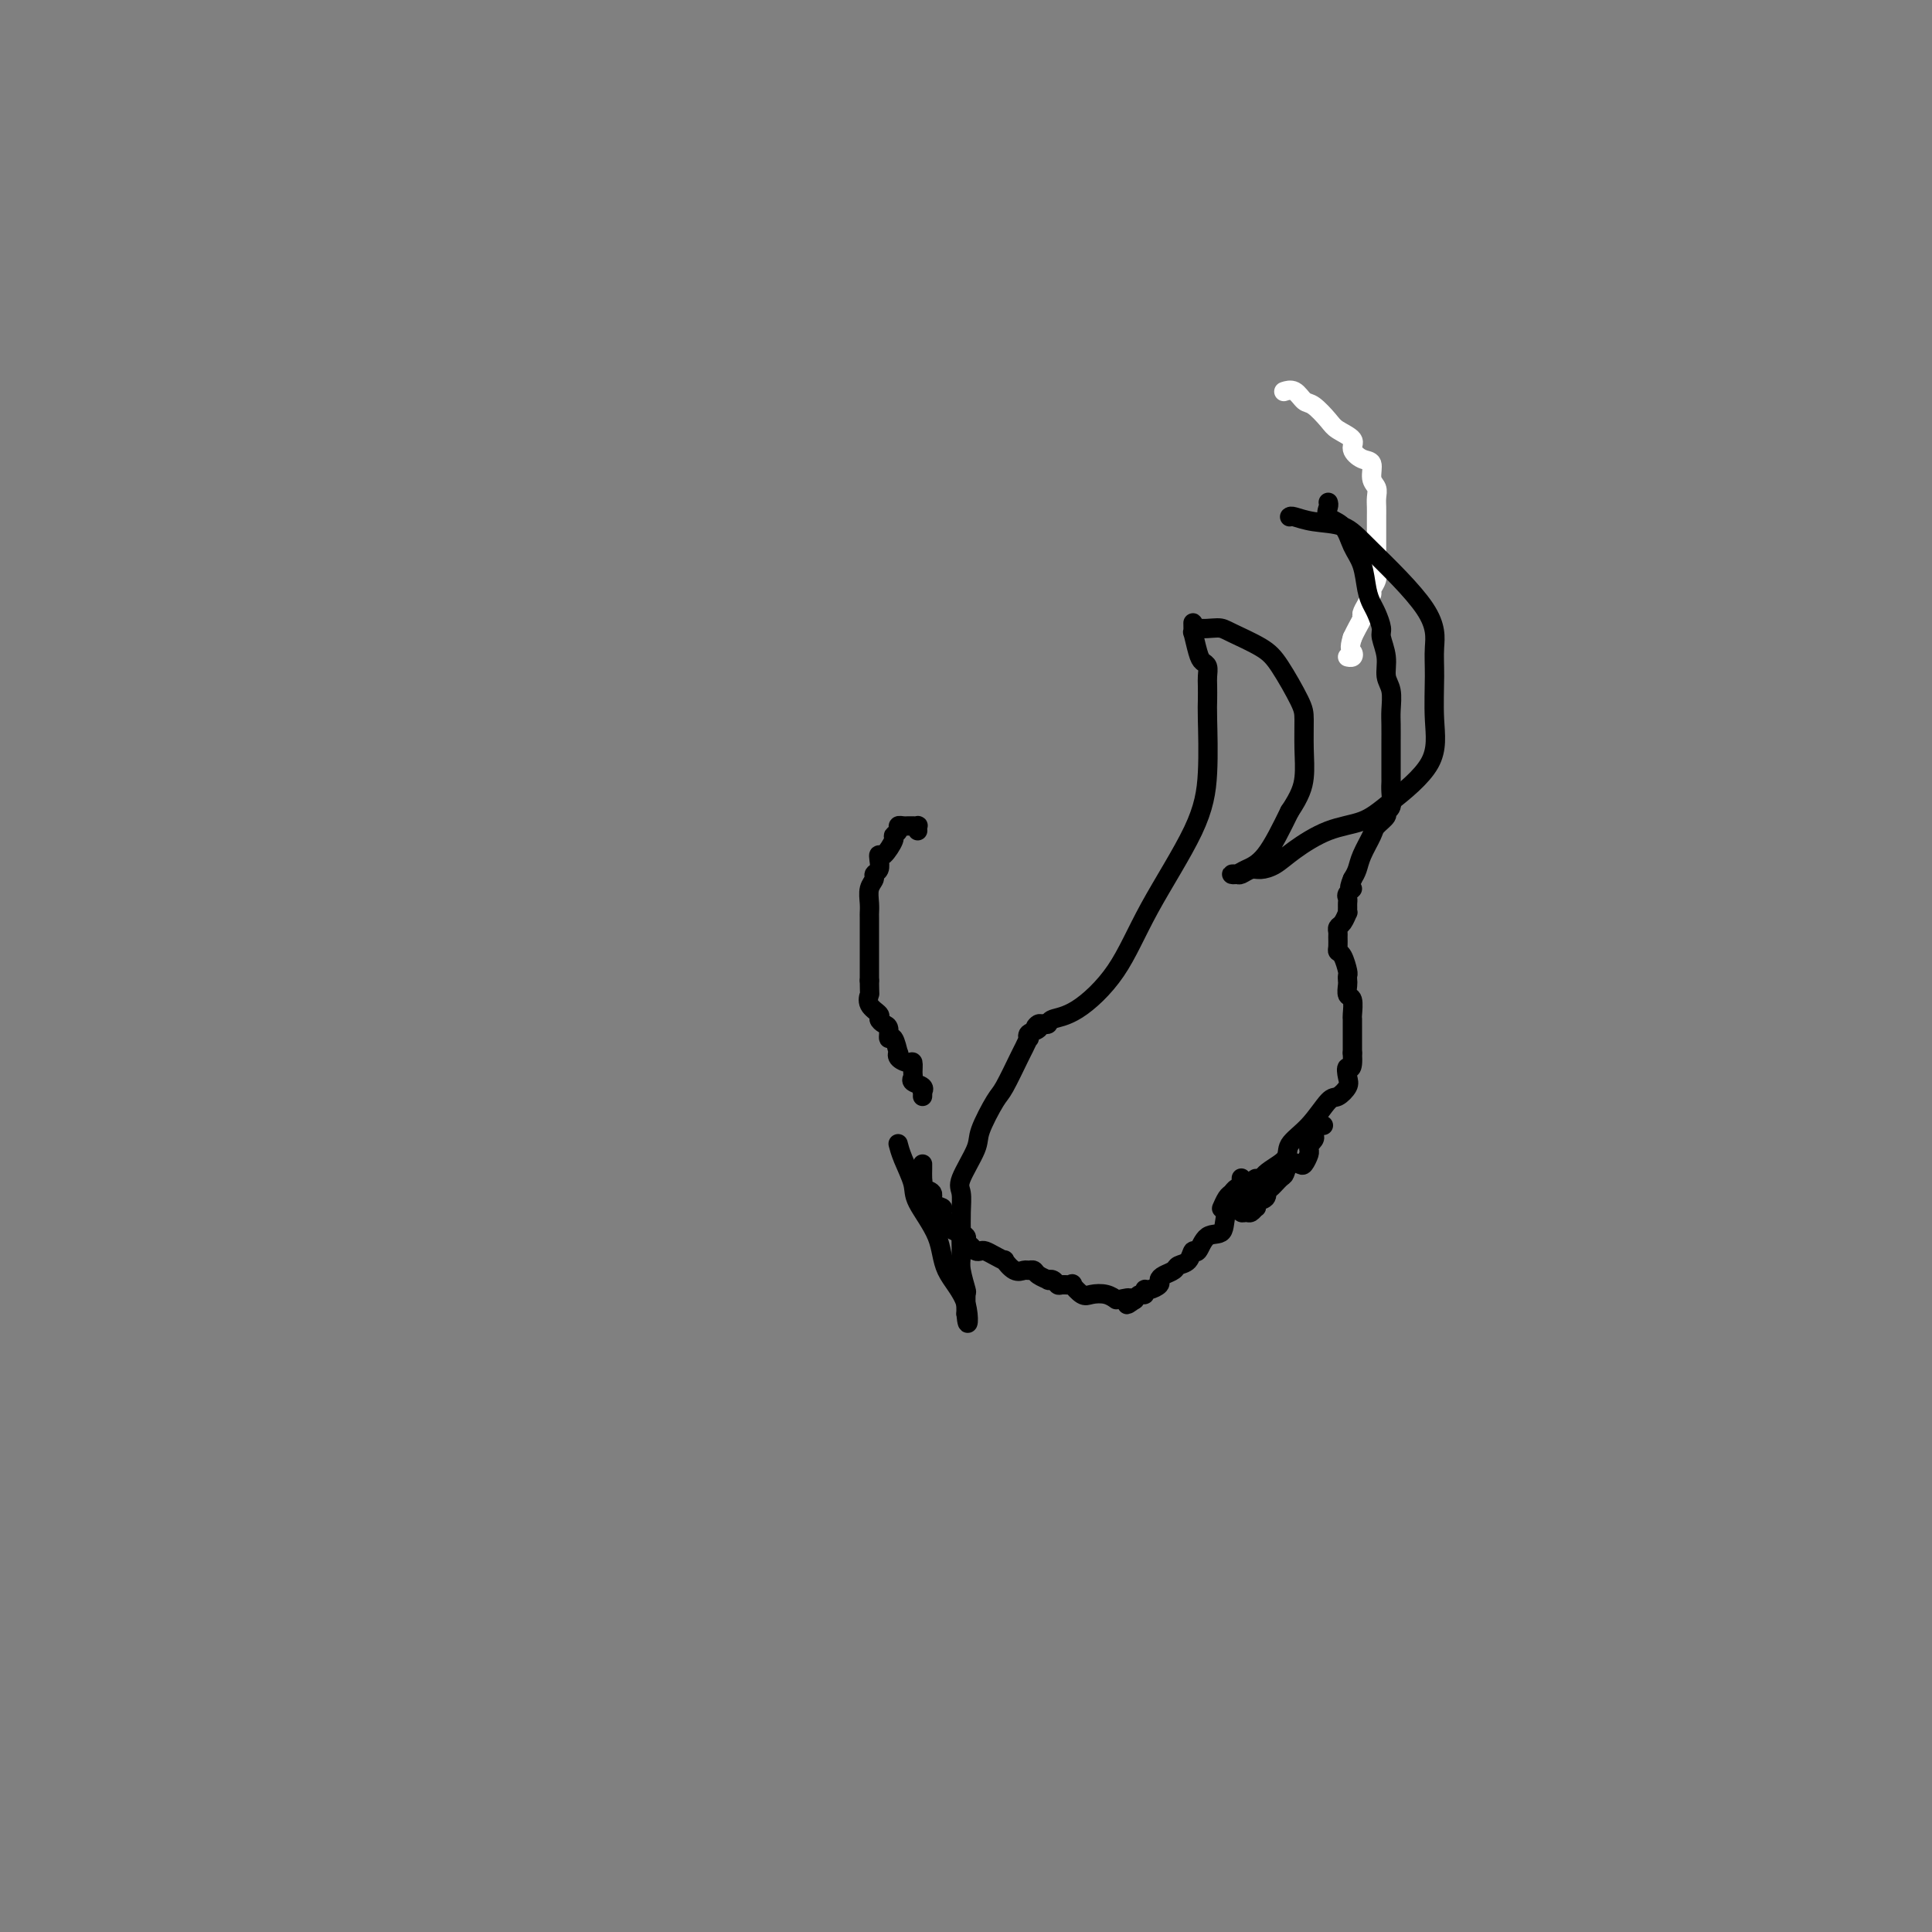 <svg viewBox='0 0 400 400' version='1.1' xmlns='http://www.w3.org/2000/svg' xmlns:xlink='http://www.w3.org/1999/xlink'><rect x="0" y="0" width="400" height="400" fill="#808080" stroke="none"/><g fill='none' stroke='#FFFFFF' stroke-width='4' stroke-linecap='round' stroke-linejoin='round'><path d='M266,81c-0.176,0.058 -0.352,0.116 0,0c0.352,-0.116 1.234,-0.407 2,0c0.766,0.407 1.418,1.513 2,2c0.582,0.487 1.093,0.357 2,1c0.907,0.643 2.210,2.060 3,3c0.790,0.940 1.067,1.402 2,2c0.933,0.598 2.522,1.333 3,2c0.478,0.667 -0.155,1.267 0,2c0.155,0.733 1.099,1.600 2,2c0.901,0.400 1.758,0.334 2,1c0.242,0.666 -0.131,2.065 0,3c0.131,0.935 0.767,1.407 1,2c0.233,0.593 0.062,1.306 0,2c-0.062,0.694 -0.017,1.370 0,2c0.017,0.630 0.004,1.215 0,2c-0.004,0.785 -0.000,1.771 0,3c0.000,1.229 -0.004,2.700 0,4c0.004,1.300 0.016,2.427 0,3c-0.016,0.573 -0.060,0.590 0,1c0.060,0.410 0.222,1.213 0,2c-0.222,0.787 -0.829,1.558 -1,2c-0.171,0.442 0.095,0.555 0,1c-0.095,0.445 -0.550,1.221 -1,2c-0.450,0.779 -0.894,1.559 -1,2c-0.106,0.441 0.125,0.542 0,1c-0.125,0.458 -0.607,1.274 -1,2c-0.393,0.726 -0.696,1.363 -1,2'/><path d='M280,132c-0.789,2.475 -0.263,2.663 0,3c0.263,0.337 0.263,0.821 0,1c-0.263,0.179 -0.789,0.051 -1,0c-0.211,-0.051 -0.105,-0.026 0,0'/></g>
<g fill='none' stroke='#000000' stroke-width='4' stroke-linecap='round' stroke-linejoin='round'><path d='M275,104c0.079,0.231 0.157,0.461 0,1c-0.157,0.539 -0.551,1.386 0,2c0.551,0.614 2.045,0.994 3,2c0.955,1.006 1.369,2.639 2,4c0.631,1.361 1.480,2.452 2,4c0.520,1.548 0.713,3.554 1,5c0.287,1.446 0.669,2.332 1,3c0.331,0.668 0.609,1.116 1,2c0.391,0.884 0.893,2.202 1,3c0.107,0.798 -0.182,1.074 0,2c0.182,0.926 0.833,2.501 1,4c0.167,1.499 -0.151,2.921 0,4c0.151,1.079 0.773,1.814 1,3c0.227,1.186 0.061,2.822 0,4c-0.061,1.178 -0.016,1.898 0,3c0.016,1.102 0.004,2.587 0,4c-0.004,1.413 0.000,2.753 0,4c-0.000,1.247 -0.004,2.400 0,3c0.004,0.600 0.017,0.646 0,1c-0.017,0.354 -0.064,1.015 0,2c0.064,0.985 0.240,2.292 0,3c-0.240,0.708 -0.894,0.815 -1,1c-0.106,0.185 0.337,0.448 0,1c-0.337,0.552 -1.452,1.394 -2,2c-0.548,0.606 -0.528,0.977 -1,2c-0.472,1.023 -1.435,2.699 -2,4c-0.565,1.301 -0.733,2.229 -1,3c-0.267,0.771 -0.634,1.386 -1,2'/><path d='M280,182c-1.177,2.726 -0.119,2.039 0,2c0.119,-0.039 -0.700,0.568 -1,1c-0.300,0.432 -0.080,0.688 0,1c0.080,0.312 0.019,0.679 0,1c-0.019,0.321 0.005,0.597 0,1c-0.005,0.403 -0.040,0.934 0,1c0.040,0.066 0.154,-0.334 0,0c-0.154,0.334 -0.577,1.403 -1,2c-0.423,0.597 -0.846,0.724 -1,1c-0.154,0.276 -0.038,0.702 0,1c0.038,0.298 -0.000,0.469 0,1c0.000,0.531 0.038,1.424 0,2c-0.038,0.576 -0.154,0.837 0,1c0.154,0.163 0.577,0.227 1,1c0.423,0.773 0.844,2.253 1,3c0.156,0.747 0.046,0.761 0,1c-0.046,0.239 -0.026,0.702 0,1c0.026,0.298 0.060,0.432 0,1c-0.060,0.568 -0.212,1.569 0,2c0.212,0.431 0.789,0.290 1,1c0.211,0.710 0.057,2.269 0,3c-0.057,0.731 -0.015,0.632 0,1c0.015,0.368 0.004,1.202 0,2c-0.004,0.798 -0.001,1.561 0,2c0.001,0.439 0.000,0.554 0,1c-0.000,0.446 -0.000,1.223 0,2'/><path d='M280,218c0.245,4.295 -0.643,3.031 -1,3c-0.357,-0.031 -0.184,1.170 0,2c0.184,0.830 0.378,1.289 0,2c-0.378,0.711 -1.327,1.674 -2,2c-0.673,0.326 -1.070,0.015 -2,1c-0.930,0.985 -2.394,3.265 -4,5c-1.606,1.735 -3.353,2.926 -4,4c-0.647,1.074 -0.195,2.032 -1,3c-0.805,0.968 -2.868,1.945 -4,3c-1.132,1.055 -1.332,2.189 -2,3c-0.668,0.811 -1.804,1.301 -3,2c-1.196,0.699 -2.453,1.607 -3,3c-0.547,1.393 -0.383,3.270 -1,4c-0.617,0.730 -2.015,0.314 -3,1c-0.985,0.686 -1.558,2.474 -2,3c-0.442,0.526 -0.752,-0.210 -1,0c-0.248,0.210 -0.435,1.366 -1,2c-0.565,0.634 -1.509,0.747 -2,1c-0.491,0.253 -0.530,0.646 -1,1c-0.470,0.354 -1.370,0.668 -2,1c-0.630,0.332 -0.991,0.681 -1,1c-0.009,0.319 0.335,0.606 0,1c-0.335,0.394 -1.347,0.894 -2,1c-0.653,0.106 -0.946,-0.181 -1,0c-0.054,0.181 0.130,0.832 0,1c-0.130,0.168 -0.573,-0.147 -1,0c-0.427,0.147 -0.836,0.756 -1,1c-0.164,0.244 -0.082,0.122 0,0'/><path d='M235,269c-2.908,2.165 -1.176,0.576 -1,0c0.176,-0.576 -1.202,-0.141 -2,0c-0.798,0.141 -1.014,-0.013 -1,0c0.014,0.013 0.259,0.192 0,0c-0.259,-0.192 -1.020,-0.755 -2,-1c-0.980,-0.245 -2.178,-0.171 -3,0c-0.822,0.171 -1.267,0.439 -2,0c-0.733,-0.439 -1.754,-1.585 -2,-2c-0.246,-0.415 0.284,-0.097 0,0c-0.284,0.097 -1.381,-0.026 -2,0c-0.619,0.026 -0.761,0.200 -1,0c-0.239,-0.200 -0.575,-0.775 -1,-1c-0.425,-0.225 -0.940,-0.098 -1,0c-0.060,0.098 0.335,0.169 0,0c-0.335,-0.169 -1.402,-0.579 -2,-1c-0.598,-0.421 -0.729,-0.853 -1,-1c-0.271,-0.147 -0.684,-0.011 -1,0c-0.316,0.011 -0.535,-0.105 -1,0c-0.465,0.105 -1.175,0.431 -2,0c-0.825,-0.431 -1.765,-1.618 -2,-2c-0.235,-0.382 0.235,0.042 0,0c-0.235,-0.042 -1.176,-0.550 -2,-1c-0.824,-0.450 -1.531,-0.841 -2,-1c-0.469,-0.159 -0.698,-0.084 -1,0c-0.302,0.084 -0.675,0.177 -1,0c-0.325,-0.177 -0.603,-0.625 -1,-1c-0.397,-0.375 -0.915,-0.678 -1,-1c-0.085,-0.322 0.261,-0.663 0,-1c-0.261,-0.337 -1.131,-0.668 -2,-1'/><path d='M198,255c-3.146,-1.609 -0.511,-0.132 0,0c0.511,0.132 -1.101,-1.082 -2,-2c-0.899,-0.918 -1.086,-1.541 -1,-2c0.086,-0.459 0.443,-0.753 0,-1c-0.443,-0.247 -1.688,-0.446 -2,-1c-0.312,-0.554 0.309,-1.461 0,-2c-0.309,-0.539 -1.547,-0.708 -2,-1c-0.453,-0.292 -0.121,-0.705 0,-1c0.121,-0.295 0.033,-0.471 0,-1c-0.033,-0.529 -0.009,-1.412 0,-2c0.009,-0.588 0.003,-0.882 0,-1c-0.003,-0.118 -0.001,-0.059 0,0'/><path d='M190,172c-0.024,-0.423 -0.048,-0.845 0,-1c0.048,-0.155 0.166,-0.042 0,0c-0.166,0.042 -0.618,0.014 -1,0c-0.382,-0.014 -0.695,-0.014 -1,0c-0.305,0.014 -0.602,0.043 -1,0c-0.398,-0.043 -0.898,-0.158 -1,0c-0.102,0.158 0.193,0.588 0,1c-0.193,0.412 -0.875,0.806 -1,1c-0.125,0.194 0.307,0.188 0,1c-0.307,0.812 -1.354,2.441 -2,3c-0.646,0.559 -0.890,0.047 -1,0c-0.110,-0.047 -0.086,0.371 0,1c0.086,0.629 0.233,1.470 0,2c-0.233,0.530 -0.847,0.748 -1,1c-0.153,0.252 0.155,0.538 0,1c-0.155,0.462 -0.774,1.100 -1,2c-0.226,0.900 -0.061,2.061 0,3c0.061,0.939 0.016,1.657 0,2c-0.016,0.343 -0.004,0.311 0,1c0.004,0.689 0.001,2.098 0,3c-0.001,0.902 -0.000,1.296 0,2c0.000,0.704 0.000,1.719 0,2c-0.000,0.281 -0.000,-0.172 0,0c0.000,0.172 0.000,0.969 0,2c-0.000,1.031 -0.000,2.294 0,3c0.000,0.706 0.000,0.853 0,1'/><path d='M180,203c0.033,3.527 0.117,2.843 0,3c-0.117,0.157 -0.434,1.154 0,2c0.434,0.846 1.618,1.542 2,2c0.382,0.458 -0.038,0.680 0,1c0.038,0.320 0.536,0.738 1,1c0.464,0.262 0.895,0.367 1,1c0.105,0.633 -0.117,1.794 0,2c0.117,0.206 0.574,-0.543 1,0c0.426,0.543 0.822,2.378 1,3c0.178,0.622 0.139,0.030 0,0c-0.139,-0.030 -0.376,0.503 0,1c0.376,0.497 1.367,0.959 2,1c0.633,0.041 0.909,-0.340 1,0c0.091,0.340 -0.004,1.402 0,2c0.004,0.598 0.106,0.734 0,1c-0.106,0.266 -0.421,0.664 0,1c0.421,0.336 1.577,0.612 2,1c0.423,0.388 0.113,0.887 0,1c-0.113,0.113 -0.031,-0.162 0,0c0.031,0.162 0.009,0.761 0,1c-0.009,0.239 -0.004,0.120 0,0'/><path d='M267,107c0.126,-0.101 0.251,-0.203 1,0c0.749,0.203 2.120,0.710 4,1c1.880,0.290 4.269,0.362 6,1c1.731,0.638 2.803,1.840 6,5c3.197,3.160 8.520,8.278 11,12c2.480,3.722 2.117,6.050 2,8c-0.117,1.950 0.012,3.524 0,6c-0.012,2.476 -0.163,5.855 0,9c0.163,3.145 0.641,6.056 -1,9c-1.641,2.944 -5.401,5.920 -8,8c-2.599,2.080 -4.037,3.265 -6,4c-1.963,0.735 -4.451,1.019 -7,2c-2.549,0.981 -5.159,2.659 -7,4c-1.841,1.341 -2.913,2.345 -4,3c-1.087,0.655 -2.191,0.960 -3,1c-0.809,0.040 -1.325,-0.185 -2,0c-0.675,0.185 -1.511,0.779 -2,1c-0.489,0.221 -0.631,0.069 -1,0c-0.369,-0.069 -0.963,-0.054 -1,0c-0.037,0.054 0.485,0.149 1,0c0.515,-0.149 1.023,-0.540 2,-1c0.977,-0.460 2.422,-0.989 4,-3c1.578,-2.011 3.289,-5.506 5,-9'/><path d='M267,168c2.227,-3.320 2.794,-5.119 3,-7c0.206,-1.881 0.049,-3.843 0,-6c-0.049,-2.157 0.008,-4.507 0,-6c-0.008,-1.493 -0.083,-2.127 -1,-4c-0.917,-1.873 -2.676,-4.984 -4,-7c-1.324,-2.016 -2.211,-2.939 -4,-4c-1.789,-1.061 -4.479,-2.262 -6,-3c-1.521,-0.738 -1.872,-1.014 -3,-1c-1.128,0.014 -3.031,0.318 -4,0c-0.969,-0.318 -1.003,-1.259 -1,-1c0.003,0.259 0.043,1.718 0,2c-0.043,0.282 -0.169,-0.612 0,0c0.169,0.612 0.634,2.729 1,4c0.366,1.271 0.634,1.695 1,2c0.366,0.305 0.830,0.491 1,1c0.170,0.509 0.047,1.343 0,2c-0.047,0.657 -0.016,1.139 0,2c0.016,0.861 0.018,2.101 0,3c-0.018,0.899 -0.055,1.458 0,4c0.055,2.542 0.203,7.066 0,11c-0.203,3.934 -0.759,7.277 -3,12c-2.241,4.723 -6.169,10.824 -9,16c-2.831,5.176 -4.565,9.426 -7,13c-2.435,3.574 -5.570,6.474 -8,8c-2.430,1.526 -4.154,1.680 -5,2c-0.846,0.320 -0.813,0.806 -1,1c-0.187,0.194 -0.593,0.097 -1,0'/><path d='M216,212c-2.579,1.652 -1.527,0.283 -1,0c0.527,-0.283 0.530,0.520 0,1c-0.530,0.480 -1.593,0.638 -2,1c-0.407,0.362 -0.158,0.927 0,1c0.158,0.073 0.224,-0.346 0,0c-0.224,0.346 -0.736,1.458 -1,2c-0.264,0.542 -0.278,0.515 -1,2c-0.722,1.485 -2.152,4.481 -3,6c-0.848,1.519 -1.113,1.560 -2,3c-0.887,1.440 -2.395,4.278 -3,6c-0.605,1.722 -0.306,2.328 -1,4c-0.694,1.672 -2.382,4.411 -3,6c-0.618,1.589 -0.165,2.029 0,3c0.165,0.971 0.043,2.474 0,4c-0.043,1.526 -0.008,3.075 0,4c0.008,0.925 -0.012,1.226 0,2c0.012,0.774 0.056,2.022 0,3c-0.056,0.978 -0.211,1.688 0,3c0.211,1.312 0.789,3.228 1,4c0.211,0.772 0.057,0.400 0,1c-0.057,0.600 -0.016,2.171 0,3c0.016,0.829 0.008,0.914 0,1'/><path d='M200,272c0.382,4.217 0.836,0.759 0,-2c-0.836,-2.759 -2.963,-4.818 -4,-7c-1.037,-2.182 -0.986,-4.487 -2,-7c-1.014,-2.513 -3.095,-5.234 -4,-7c-0.905,-1.766 -0.634,-2.576 -1,-4c-0.366,-1.424 -1.368,-3.460 -2,-5c-0.632,-1.540 -0.895,-2.583 -1,-3c-0.105,-0.417 -0.053,-0.209 0,0'/><path d='M260,244c-1.292,0.838 -2.584,1.676 -3,2c-0.416,0.324 0.042,0.133 0,0c-0.042,-0.133 -0.586,-0.207 -1,0c-0.414,0.207 -0.699,0.696 -1,1c-0.301,0.304 -0.617,0.422 -1,1c-0.383,0.578 -0.834,1.617 -1,2c-0.166,0.383 -0.047,0.109 0,0c0.047,-0.109 0.024,-0.055 0,0'/><path d='M257,244c0.000,-0.081 0.000,-0.162 0,0c-0.000,0.162 -0.000,0.568 0,1c0.000,0.432 0.000,0.889 0,1c-0.000,0.111 -0.000,-0.124 0,0c0.000,0.124 0.000,0.607 0,1c-0.000,0.393 -0.001,0.698 0,1c0.001,0.302 0.003,0.603 0,1c-0.003,0.397 -0.012,0.892 0,1c0.012,0.108 0.045,-0.171 0,0c-0.045,0.171 -0.169,0.793 0,1c0.169,0.207 0.632,-0.000 1,0c0.368,0.000 0.642,0.208 1,0c0.358,-0.208 0.800,-0.832 1,-1c0.200,-0.168 0.157,0.120 0,0c-0.157,-0.120 -0.427,-0.648 0,-1c0.427,-0.352 1.551,-0.529 2,-1c0.449,-0.471 0.225,-1.235 0,-2'/><path d='M262,246c0.893,-0.505 0.624,0.232 1,0c0.376,-0.232 1.396,-1.433 2,-2c0.604,-0.567 0.793,-0.498 1,-1c0.207,-0.502 0.434,-1.573 1,-2c0.566,-0.427 1.472,-0.208 2,0c0.528,0.208 0.678,0.406 1,0c0.322,-0.406 0.818,-1.417 1,-2c0.182,-0.583 0.052,-0.738 0,-1c-0.052,-0.262 -0.026,-0.631 0,-1'/><path d='M271,237c1.332,-1.345 0.164,-0.206 0,0c-0.164,0.206 0.678,-0.519 1,-1c0.322,-0.481 0.125,-0.717 0,-1c-0.125,-0.283 -0.178,-0.612 0,-1c0.178,-0.388 0.586,-0.835 1,-1c0.414,-0.165 0.832,-0.047 1,0c0.168,0.047 0.084,0.024 0,0'/></g>
</svg>